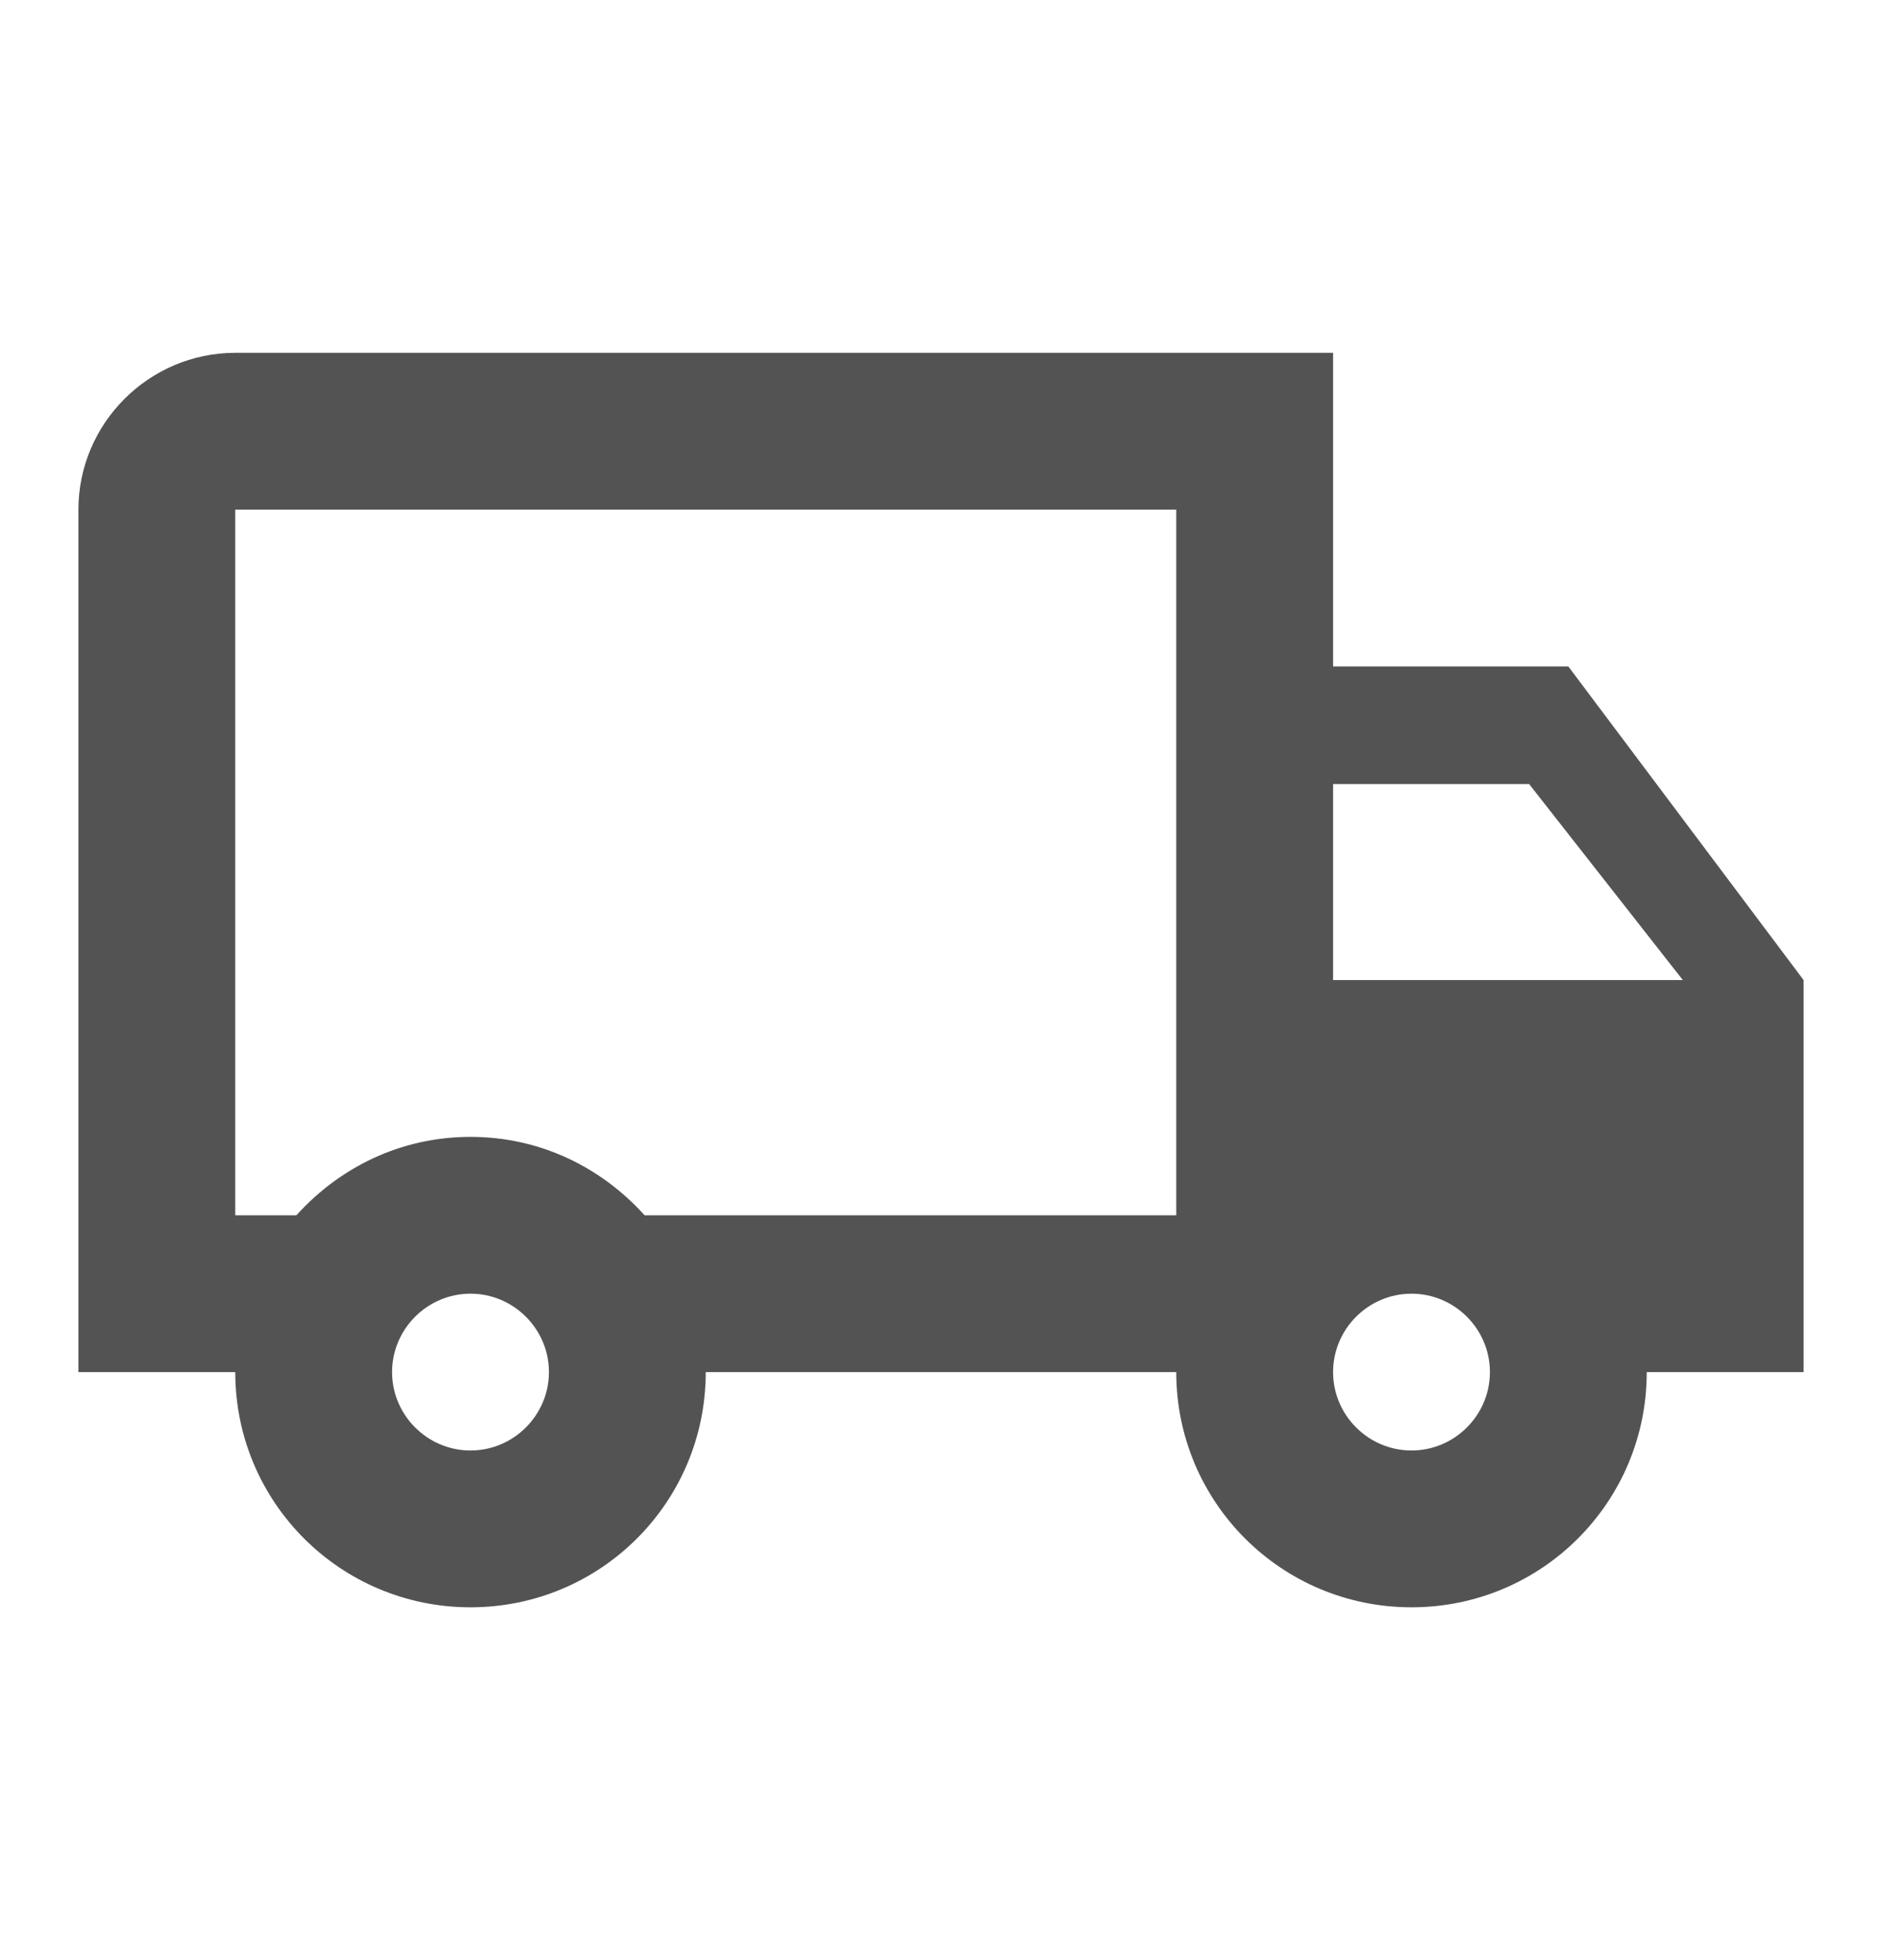 <svg xmlns="http://www.w3.org/2000/svg" fill="none" viewBox="0 0 24 25" height="25" width="24">
<path fill="#545353" d="M20 8.5H17V4.5H3C1.9 4.5 1 5.4 1 6.5V17.5H3C3 19.16 4.34 20.5 6 20.5C7.66 20.5 9 19.16 9 17.5H15C15 19.16 16.34 20.5 18 20.5C19.66 20.5 21 19.16 21 17.5H23V12.5L20 8.5ZM19.5 10L21.46 12.5H17V10H19.5ZM6 18.5C5.45 18.5 5 18.05 5 17.5C5 16.95 5.45 16.5 6 16.5C6.55 16.5 7 16.95 7 17.5C7 18.05 6.55 18.5 6 18.5ZM8.22 15.5C7.67 14.89 6.89 14.5 6 14.5C5.11 14.5 4.33 14.89 3.78 15.5H3V6.5H15V15.5H8.22ZM18 18.5C17.45 18.5 17 18.05 17 17.5C17 16.95 17.45 16.5 18 16.5C18.55 16.5 19 16.95 19 17.5C19 18.05 18.55 18.5 18 18.5Z"></path>
</svg>

